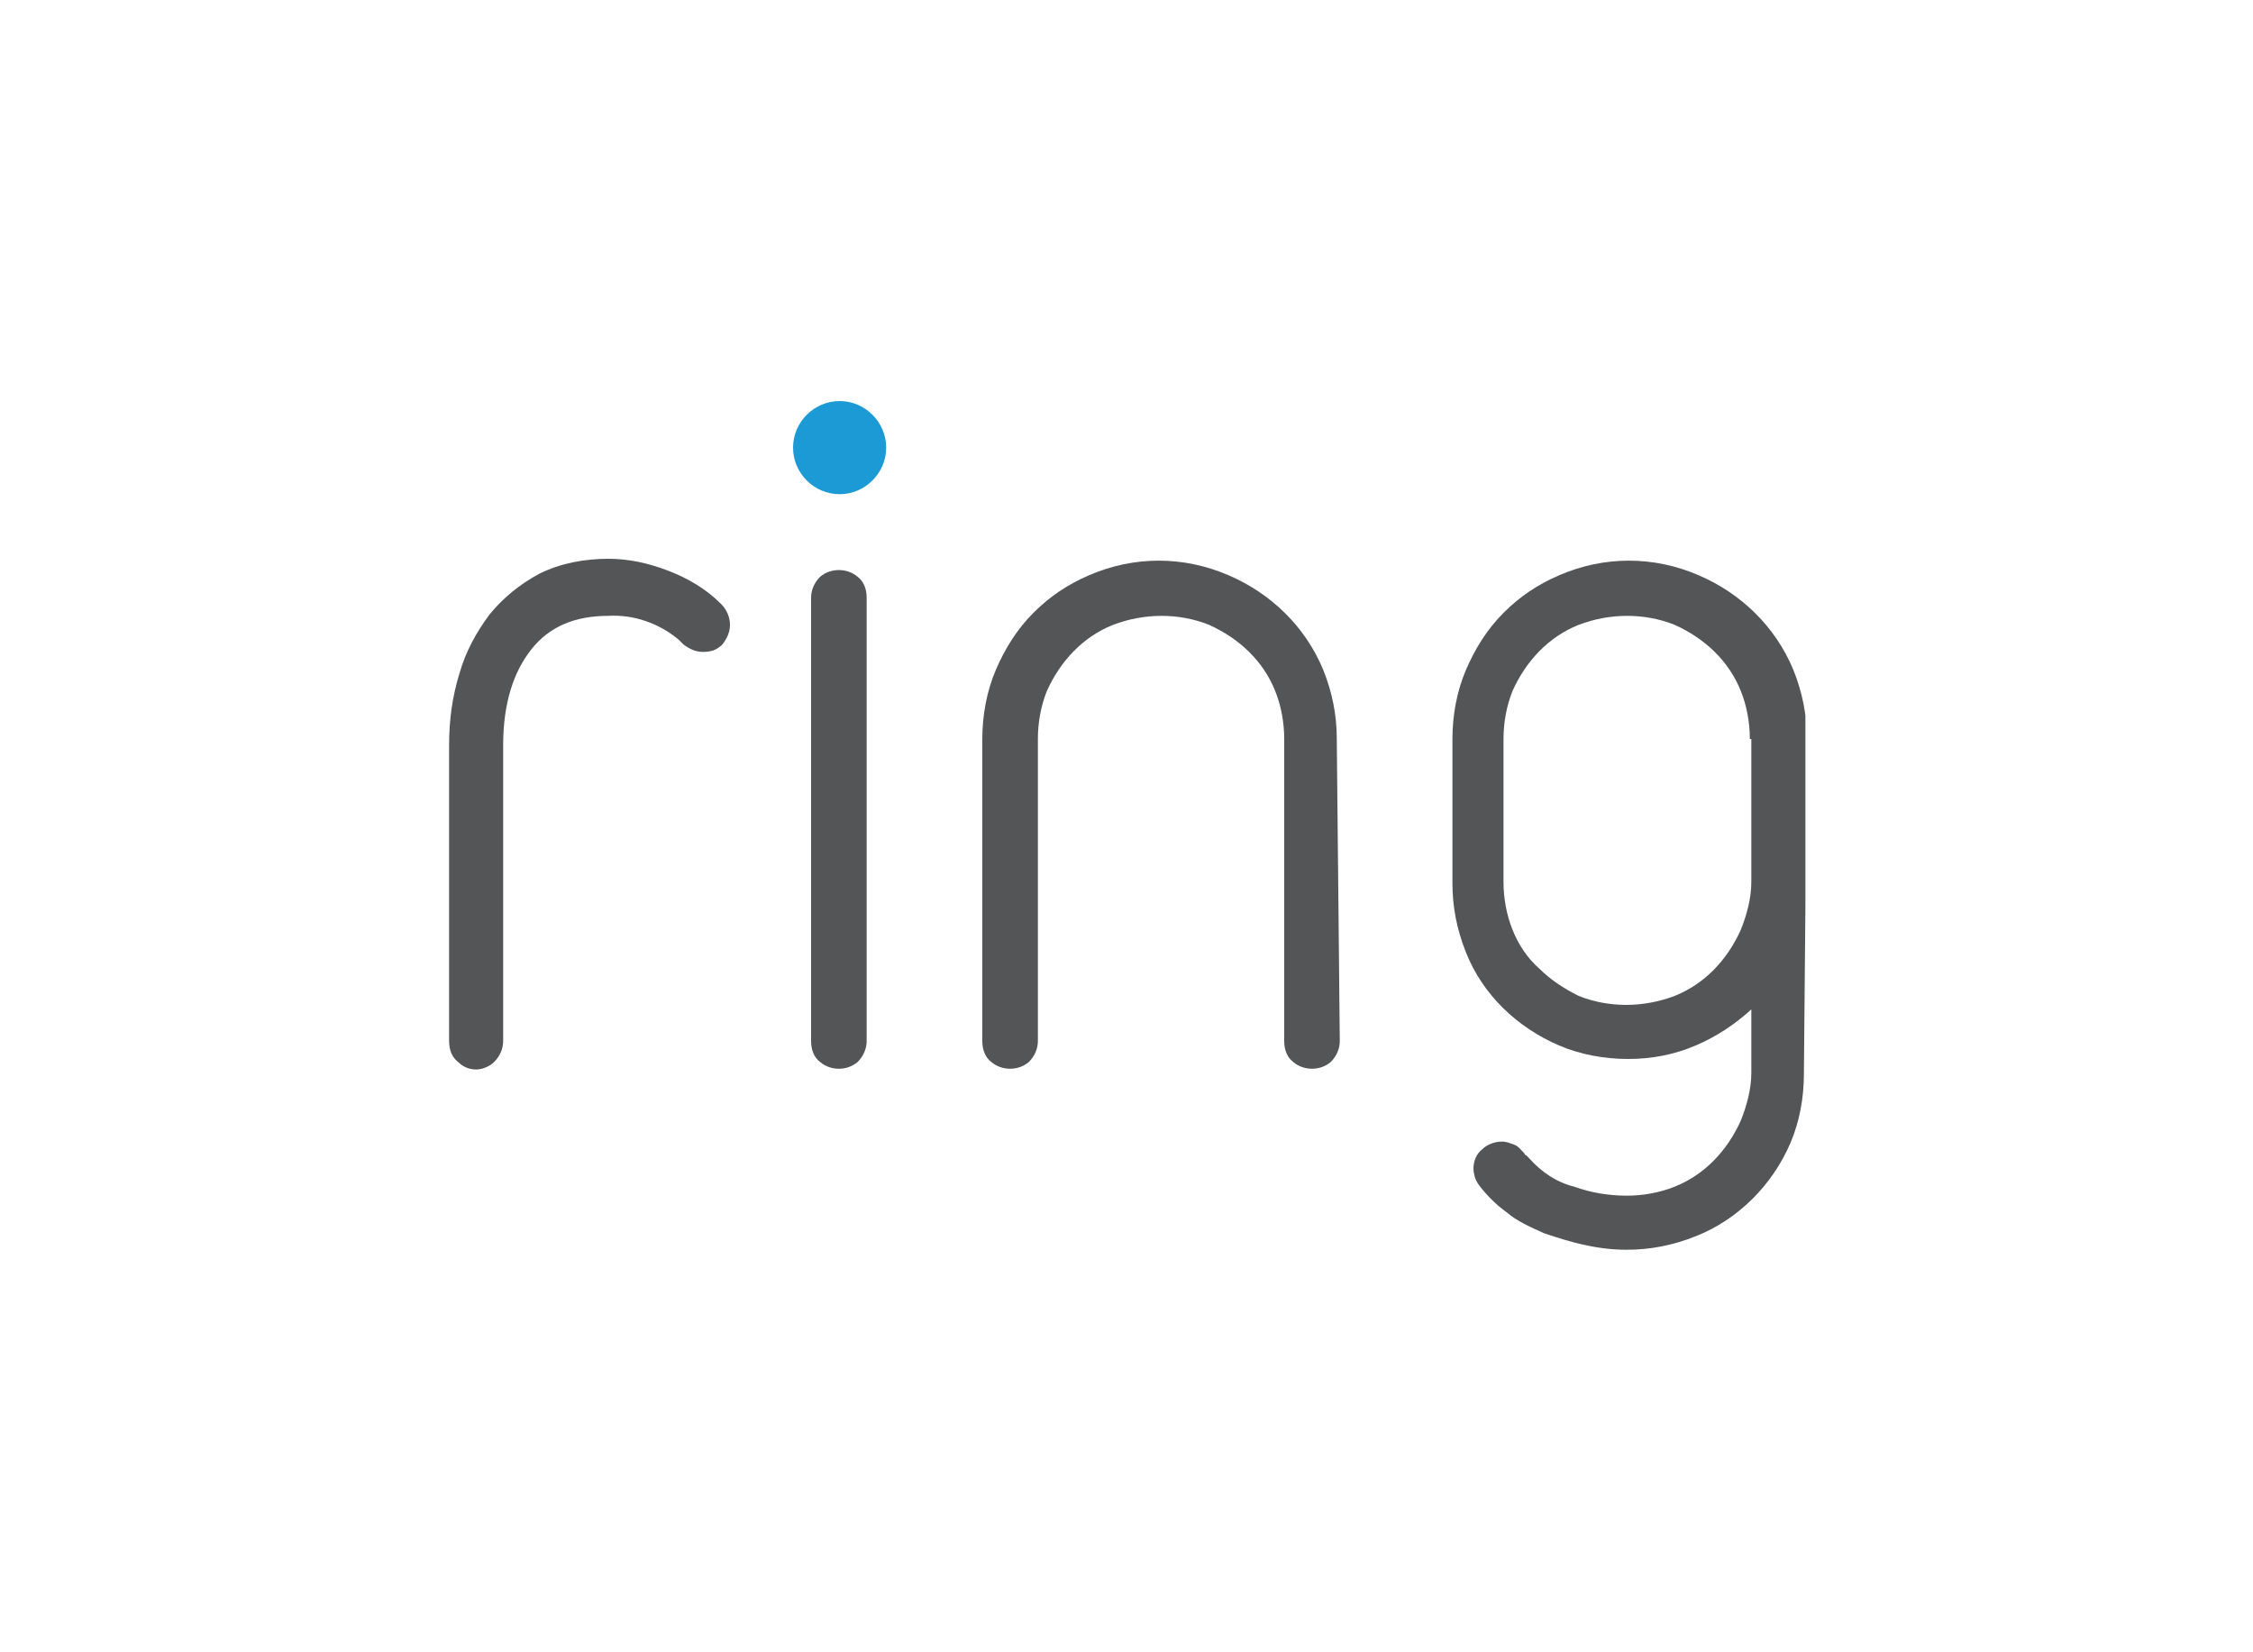 <?xml version="1.0" encoding="utf-8"?>
<!-- Generator: Adobe Illustrator 26.0.2, SVG Export Plug-In . SVG Version: 6.00 Build 0)  -->
<svg version="1.1" id="Layer_1" xmlns="http://www.w3.org/2000/svg" xmlns:xlink="http://www.w3.org/1999/xlink" x="0px" y="0px"
	 viewBox="0 0 150 110" style="enable-background:new 0 0 150 110;" xml:space="preserve">
<style type="text/css">
	.st0{clip-path:url(#SVGID_00000178171389132241107630000010784668085046275005_);}
	.st1{clip-path:url(#SVGID_00000057857298078822087540000007760091262629890745_);fill:#1C9AD6;}
	.st2{clip-path:url(#SVGID_00000057857298078822087540000007760091262629890745_);fill:#535556;}
</style>
<g id="ring_00000170262532033269085820000000608016423080017310_">
	<g>
		<defs>
			<rect id="SVGID_1_" x="29.9" y="26.7" width="90.3" height="56.5"/>
		</defs>
		<clipPath id="SVGID_00000080180748250536196080000011944748878367297423_">
			<use xlink:href="#SVGID_1_"  style="overflow:visible;"/>
		</clipPath>
		<g style="clip-path:url(#SVGID_00000080180748250536196080000011944748878367297423_);">
			<defs>
				<rect id="SVGID_00000080884925869761420430000005992826943899683482_" x="29.9" y="26.7" width="90.3" height="56.5"/>
			</defs>
			<clipPath id="SVGID_00000054225980408480016380000010872039427121760432_">
				<use xlink:href="#SVGID_00000080884925869761420430000005992826943899683482_"  style="overflow:visible;"/>
			</clipPath>
			<path style="clip-path:url(#SVGID_00000054225980408480016380000010872039427121760432_);fill:#1C9AD6;" d="M55.9,26.7
				c1.7,0,3.1,1.4,3.1,3.1c0,1.7-1.4,3.1-3.1,3.1c-1.7,0-3.1-1.4-3.1-3.1C52.8,28.1,54.2,26.7,55.9,26.7"/>
			<path style="clip-path:url(#SVGID_00000054225980408480016380000010872039427121760432_);fill:#535556;" d="M48.6,41.6
				c0,0.5-0.2,0.9-0.5,1.3c-0.4,0.4-0.8,0.5-1.3,0.5c-0.5,0-0.9-0.2-1.3-0.5l-0.1-0.1c0,0-0.1-0.1-0.1-0.1c0,0-0.1-0.1-0.1-0.1
				c-1.3-1.1-3-1.7-4.7-1.6c-2.2,0-3.9,0.7-5.1,2.2c-1.2,1.5-1.9,3.6-1.9,6.4v19.7c0,0.5-0.2,1-0.6,1.4c-0.3,0.3-0.8,0.5-1.2,0.5
				c-0.5,0-0.9-0.2-1.2-0.5c-0.4-0.3-0.6-0.8-0.6-1.4V49.6c0-1.6,0.2-3.2,0.7-4.8c0.4-1.4,1.1-2.7,2-3.9c0.9-1.1,2-2,3.3-2.7
				c1.4-0.7,3-1,4.6-1c1.4,0,2.7,0.3,4,0.8c1.3,0.5,2.5,1.2,3.5,2.2C48.4,40.6,48.6,41.1,48.6,41.6"/>
			<path style="clip-path:url(#SVGID_00000054225980408480016380000010872039427121760432_);fill:#535556;" d="M57.7,69.3
				c0,0.5-0.2,1-0.6,1.4c-0.7,0.6-1.8,0.6-2.5,0c-0.4-0.3-0.6-0.8-0.6-1.4V39.8c0-0.5,0.2-1,0.6-1.4c0.7-0.6,1.8-0.6,2.5,0
				c0.4,0.3,0.6,0.8,0.6,1.4V69.3z"/>
			<path style="clip-path:url(#SVGID_00000054225980408480016380000010872039427121760432_);fill:#535556;" d="M89.2,69.3
				c0,0.5-0.2,1-0.6,1.4c-0.7,0.6-1.8,0.6-2.5,0c-0.4-0.3-0.6-0.8-0.6-1.4V49.2c0-1.1-0.2-2.2-0.6-3.2c-0.8-2-2.4-3.5-4.4-4.4
				c-2-0.8-4.3-0.8-6.4,0c-2,0.8-3.5,2.4-4.4,4.4c-0.4,1-0.6,2.1-0.6,3.2v20.1c0,0.5-0.2,1-0.6,1.4c-0.7,0.6-1.8,0.6-2.5,0
				c-0.4-0.3-0.6-0.8-0.6-1.4V49.2c0-1.6,0.3-3.2,0.9-4.6c0.6-1.4,1.4-2.7,2.5-3.8c1.1-1.1,2.3-1.9,3.7-2.5c3-1.3,6.3-1.3,9.3,0
				c2.8,1.2,5.1,3.4,6.3,6.3c0.6,1.5,0.9,3,0.9,4.6L89.2,69.3z"/>
			<path style="clip-path:url(#SVGID_00000054225980408480016380000010872039427121760432_);fill:#535556;" d="M120.1,71.5
				c0,1.6-0.3,3.2-0.9,4.6c-1.2,2.8-3.5,5.1-6.3,6.2c-1.5,0.6-3,0.9-4.6,0.9c-0.9,0-1.8-0.1-2.7-0.3c-1-0.2-1.9-0.5-2.8-0.8
				c-0.9-0.4-1.8-0.8-2.5-1.4c-0.7-0.5-1.4-1.2-1.9-1.9c-0.2-0.3-0.3-0.7-0.3-1c0-0.5,0.2-1,0.6-1.3C99,76.2,99.5,76,100,76
				c0.3,0,0.5,0.1,0.8,0.2c0.3,0.1,0.5,0.4,0.7,0.6c0,0,0,0.1,0.1,0.1l0.2,0.2c0.8,0.9,1.8,1.6,3,1.9c1.1,0.4,2.3,0.6,3.5,0.6
				c1.1,0,2.2-0.2,3.2-0.6c2-0.8,3.5-2.4,4.4-4.4c0.4-1,0.7-2.1,0.7-3.2v-4.2c-1.1,1-2.3,1.8-3.7,2.4c-1.4,0.6-2.9,0.9-4.5,0.9
				c-1.6,0-3.2-0.3-4.6-0.9c-2.8-1.2-5.1-3.4-6.2-6.2c-0.6-1.5-0.9-3-0.9-4.6v-9.6c0-1.6,0.3-3.2,0.9-4.6c0.6-1.4,1.4-2.7,2.5-3.8
				c1.1-1.1,2.3-1.9,3.7-2.5c3-1.3,6.3-1.3,9.3,0c2.8,1.2,5.1,3.4,6.3,6.3c0.6,1.5,0.9,3,0.9,4.6L120.1,71.5L120.1,71.5z
				 M116.5,49.2c0-1.1-0.2-2.2-0.6-3.2c-0.8-2-2.4-3.5-4.4-4.4c-2-0.8-4.3-0.8-6.4,0c-2,0.8-3.5,2.4-4.4,4.4c-0.4,1-0.6,2.1-0.6,3.2
				v9.5c0,1.1,0.2,2.2,0.6,3.2c0.4,1,1,1.9,1.8,2.6c0.7,0.7,1.6,1.3,2.6,1.8c2,0.8,4.3,0.8,6.4,0c2-0.8,3.5-2.4,4.4-4.4
				c0.4-1,0.7-2.1,0.7-3.2V49.2z"/>
		</g>
	</g>
</g>
</svg>
